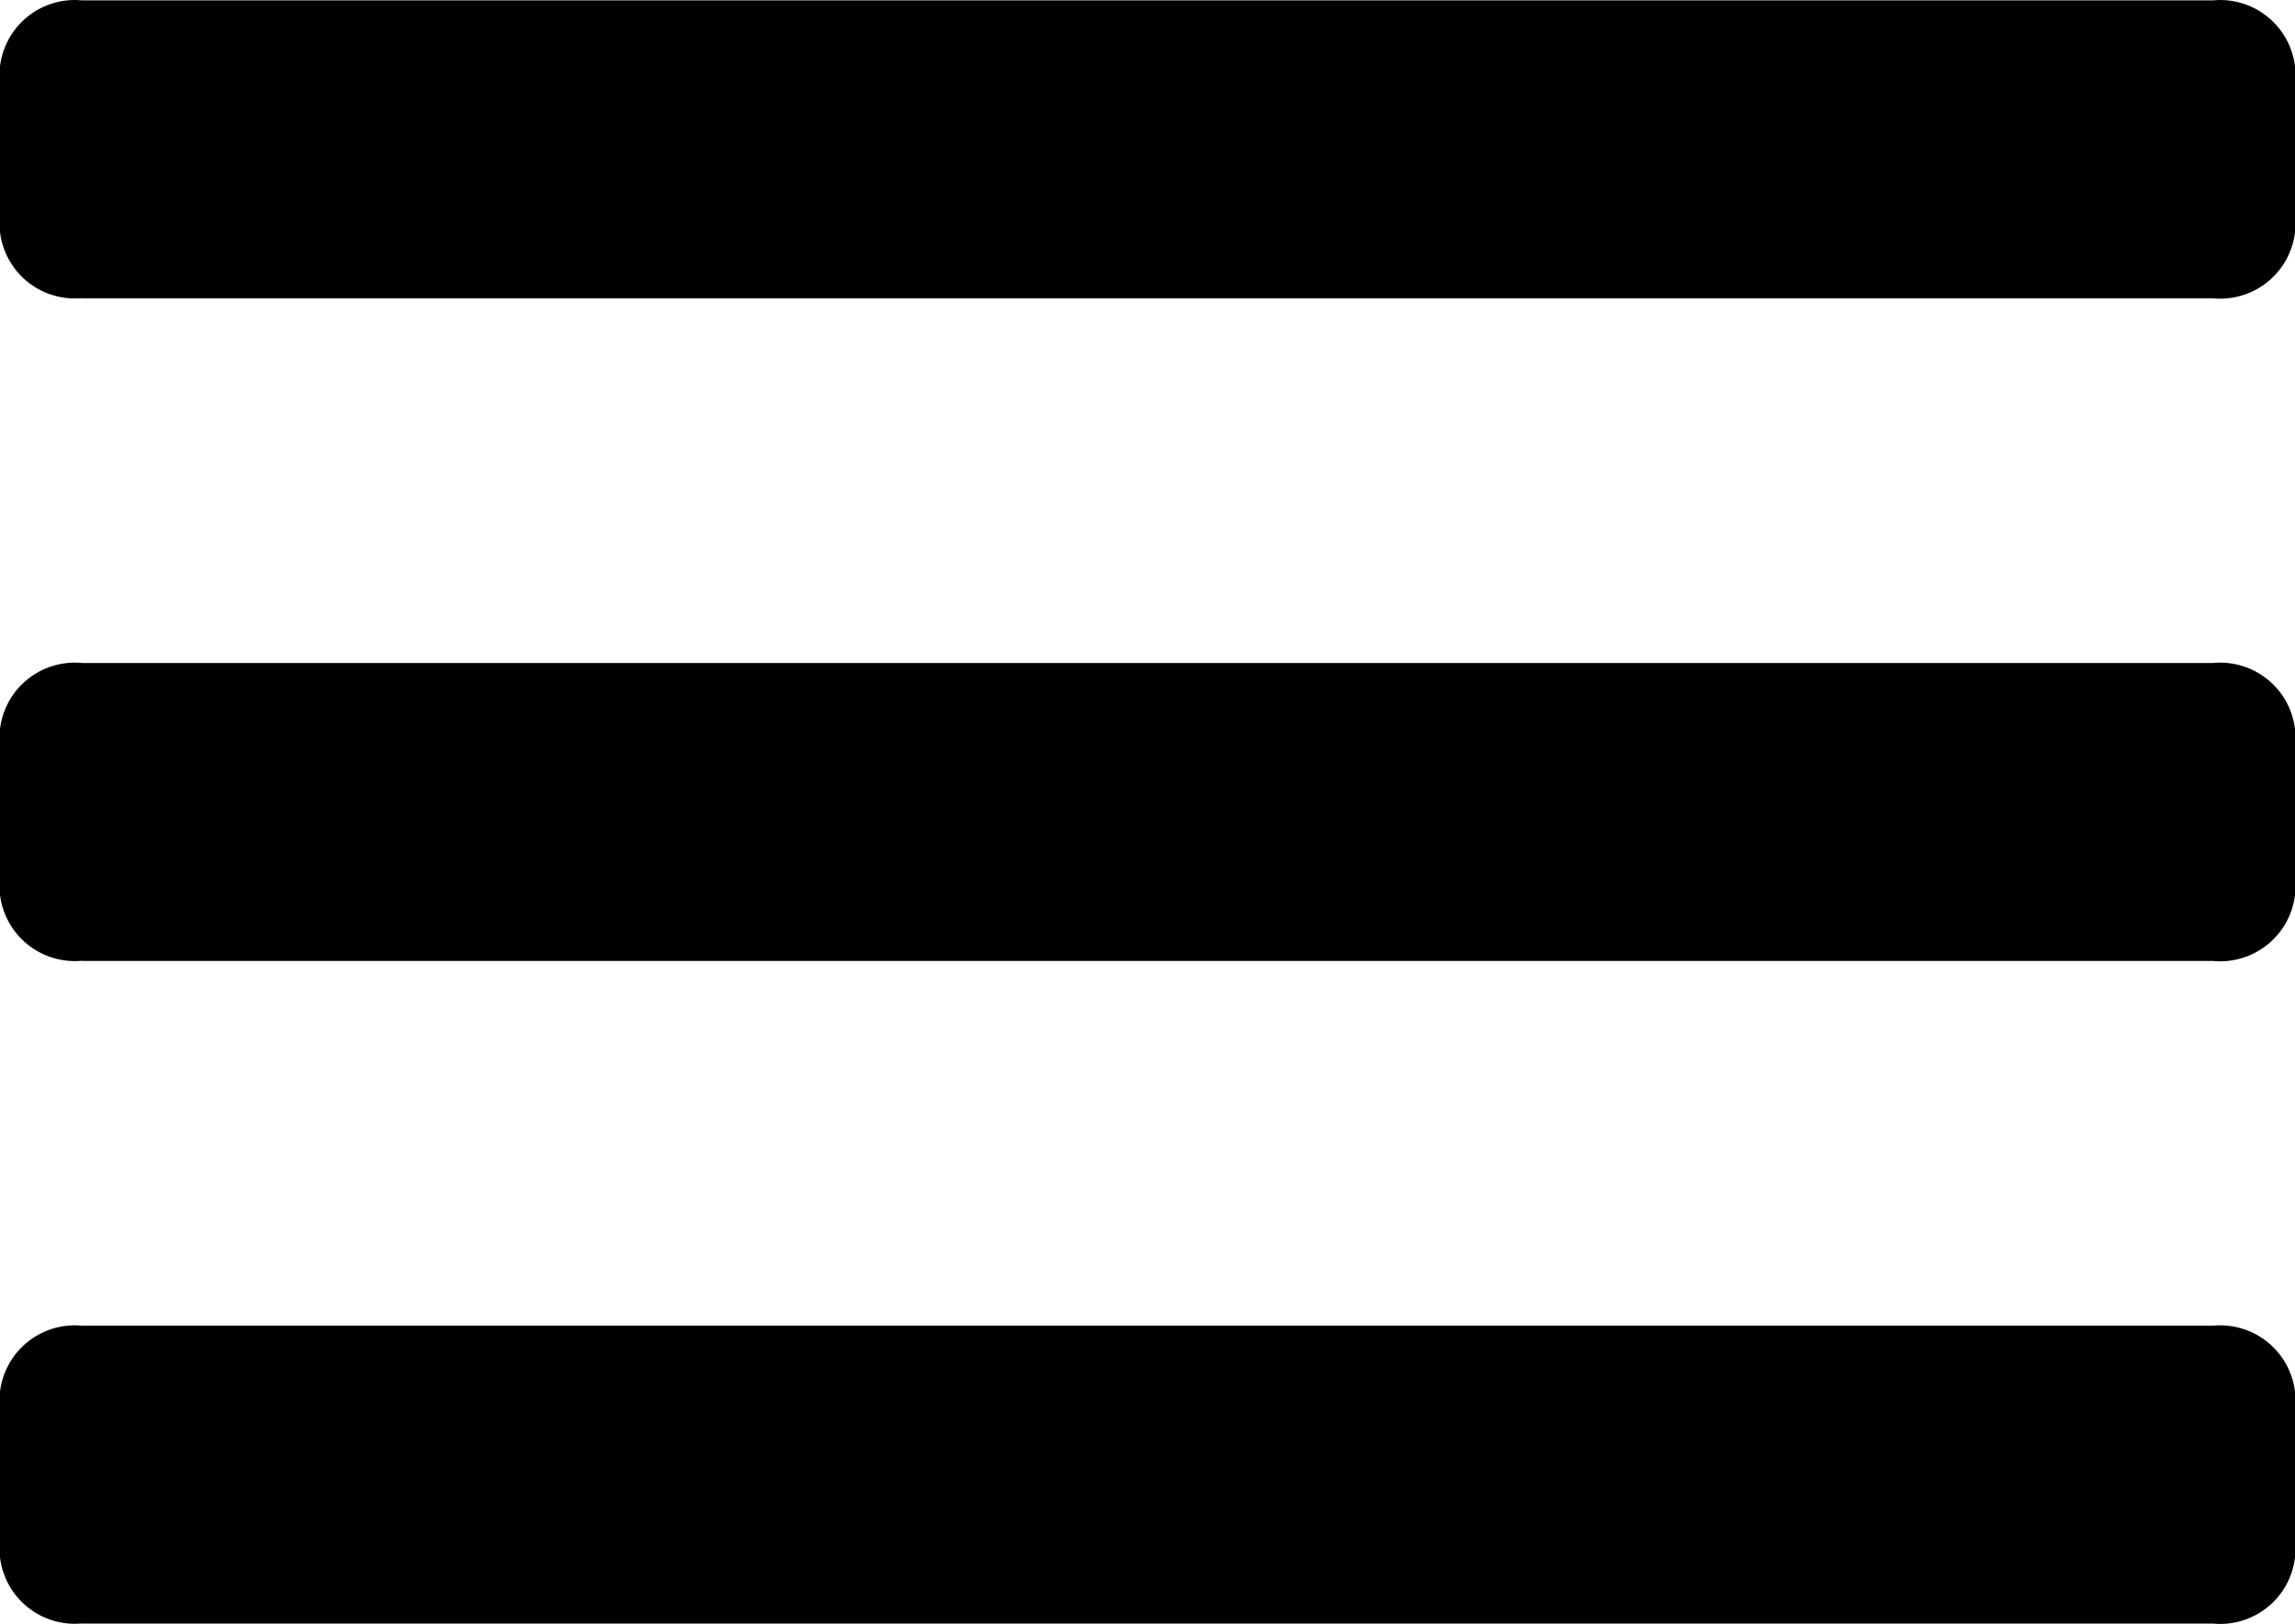 <svg id="Menu" xmlns="http://www.w3.org/2000/svg" width="31.28" height="22.133" viewBox="0 0 31.28 22.133">
  <path id="Menu-2" data-name="Menu" d="M1.117,8.283H30.163a1.027,1.027,0,0,0,1.117-.9V5.122a1.027,1.027,0,0,0-1.117-.9H1.117A1.027,1.027,0,0,0,0,5.122V7.38a1.027,1.027,0,0,0,1.117.9Zm0,9.031H30.163a1.027,1.027,0,0,0,1.117-.9V14.153a1.027,1.027,0,0,0-1.117-.9H1.117a1.027,1.027,0,0,0-1.117.9v2.258a1.027,1.027,0,0,0,1.117.9Zm0,9.031H30.163a1.027,1.027,0,0,0,1.117-.9v-2.26a1.027,1.027,0,0,0-1.117-.9H1.117a1.027,1.027,0,0,0-1.117.9v2.258a1.027,1.027,0,0,0,1.117.9Z" transform="translate(0 -4.217)"/>
</svg>
